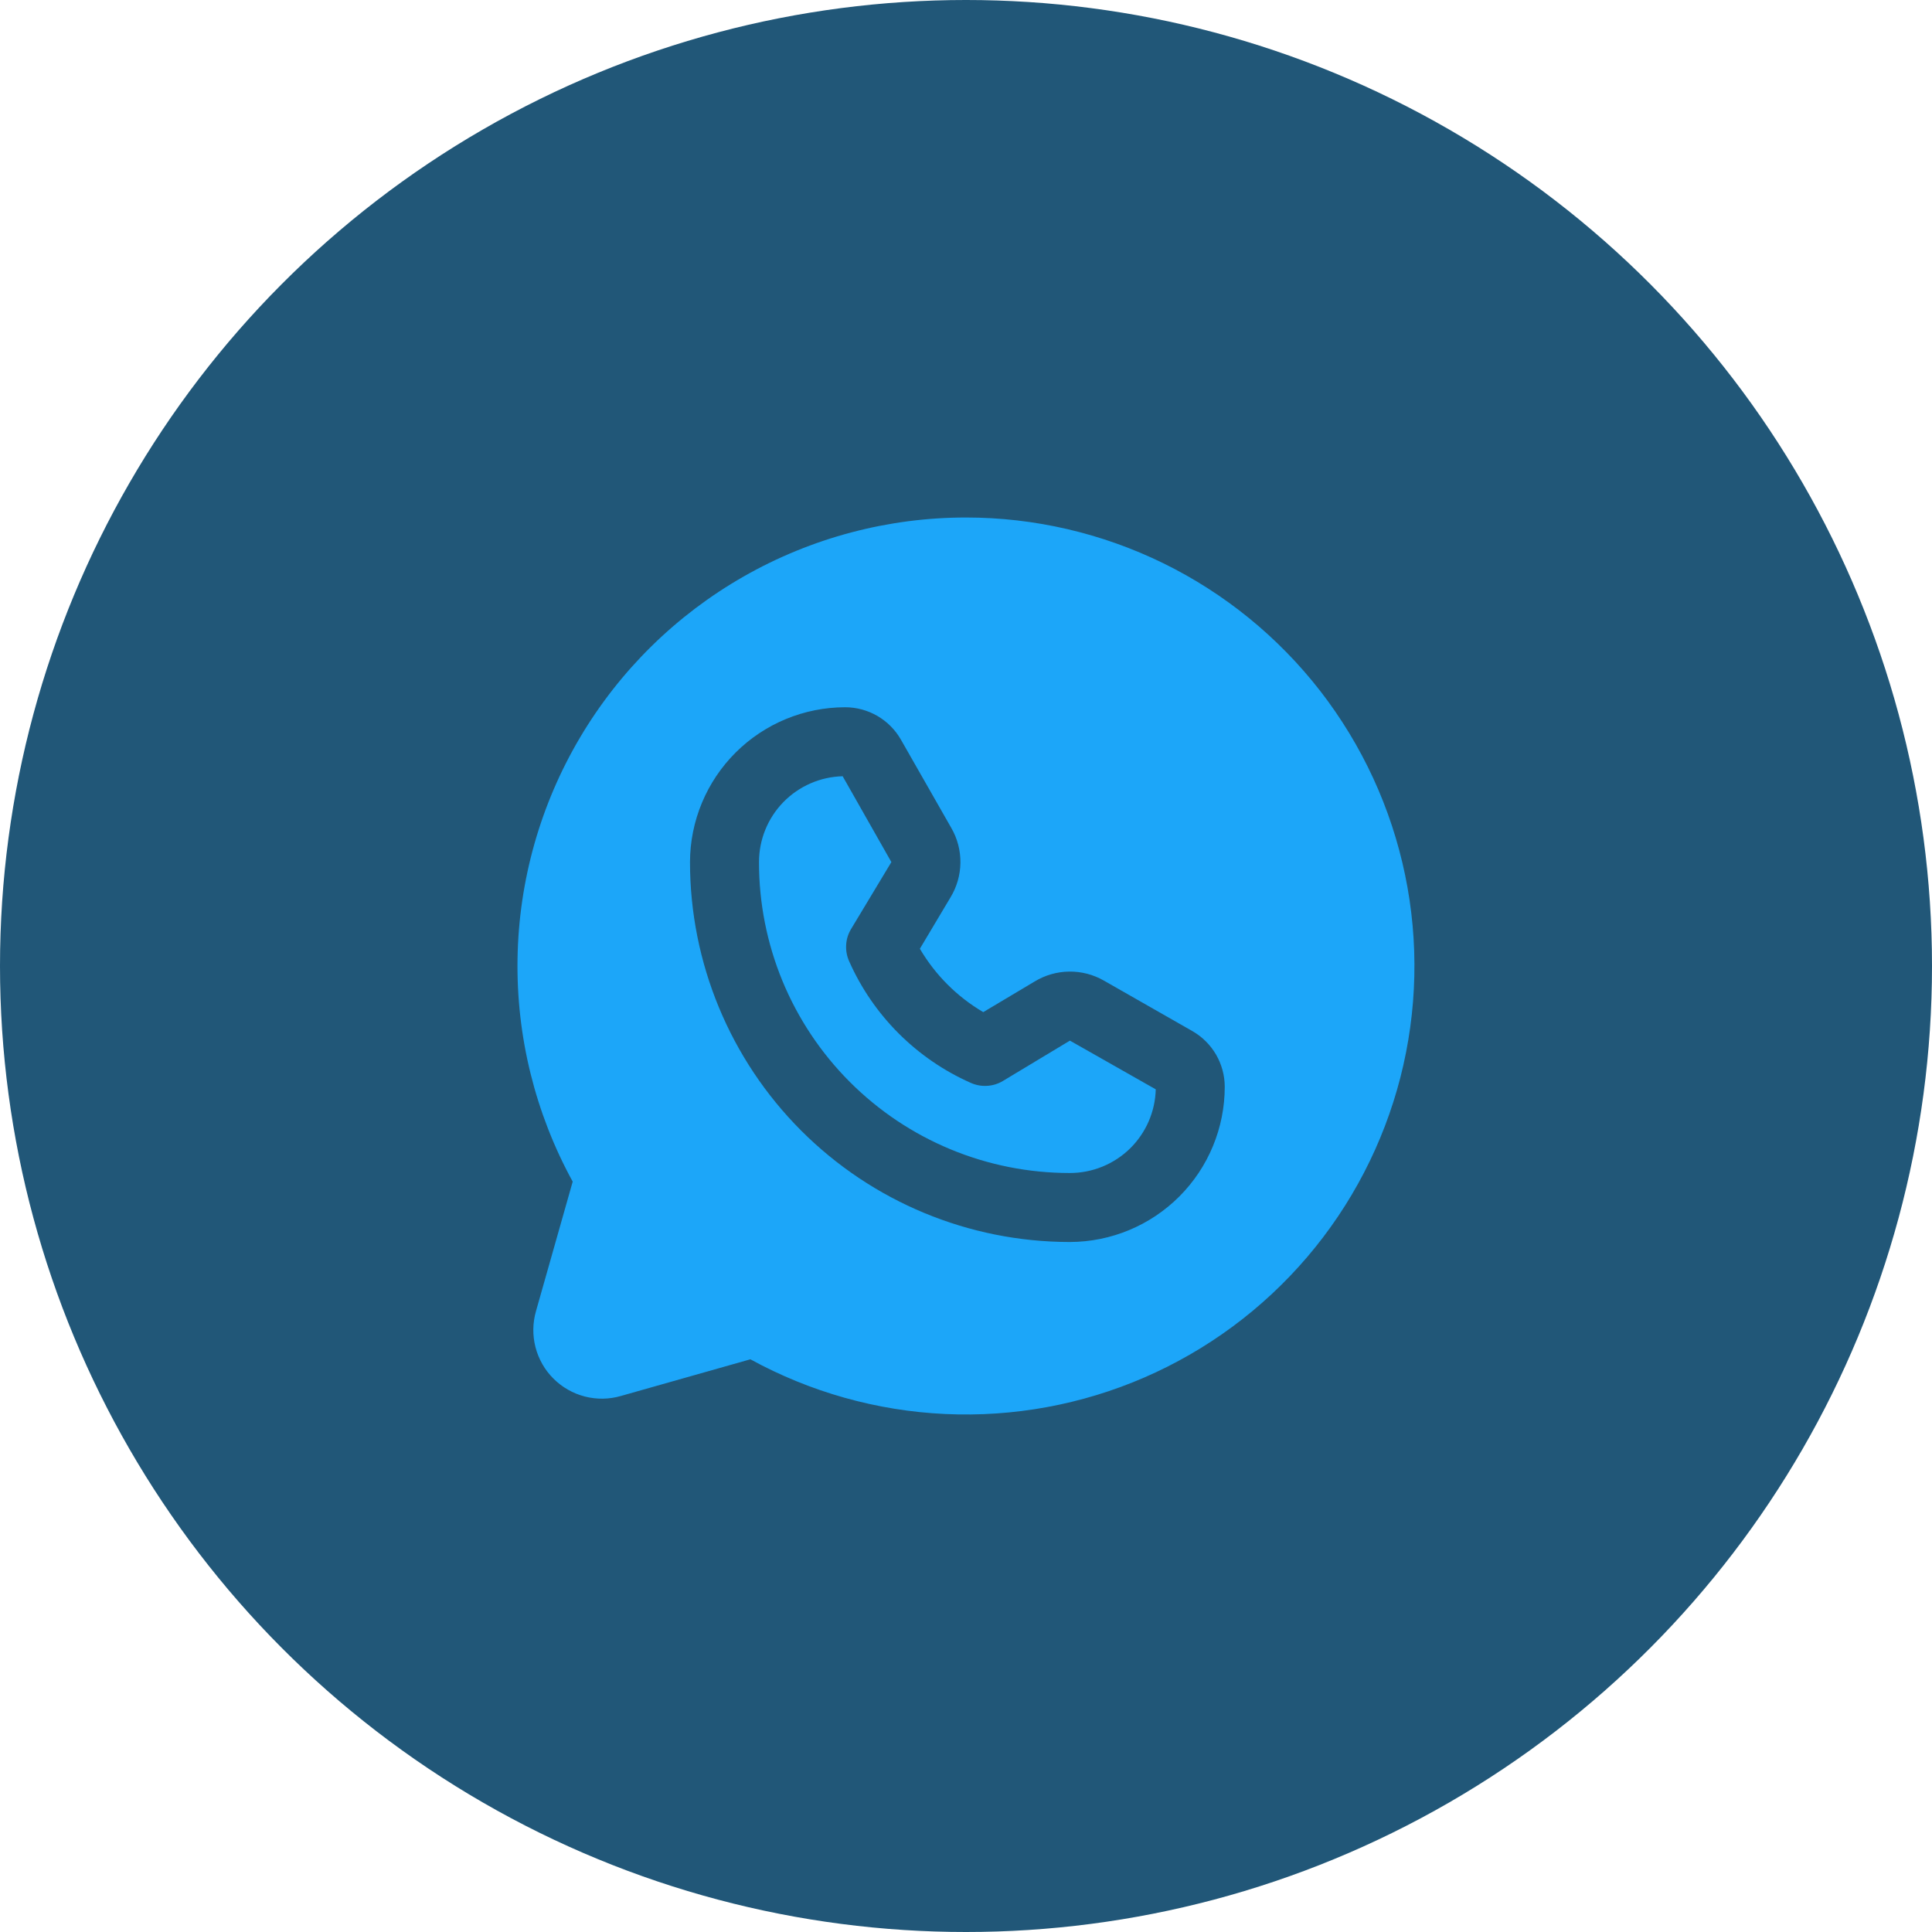 <?xml version="1.0" encoding="UTF-8"?> <svg xmlns="http://www.w3.org/2000/svg" width="56" height="56" viewBox="0 0 56 56" fill="none"> <circle cx="28" cy="28" r="28" fill="#215778"></circle> <path d="M28 15C25.742 15 23.523 15.588 21.562 16.706C19.6 17.824 17.964 19.433 16.813 21.376C15.663 23.318 15.038 25.527 15.001 27.785C14.963 30.042 15.515 32.27 16.6 34.25L15.537 38C15.438 38.342 15.433 38.704 15.521 39.048C15.61 39.393 15.789 39.708 16.041 39.959C16.293 40.211 16.607 40.39 16.952 40.479C17.296 40.567 17.658 40.562 18 40.462L21.75 39.4C23.488 40.352 25.421 40.895 27.4 40.986C29.38 41.077 31.354 40.715 33.172 39.926C34.99 39.137 36.604 37.943 37.89 36.435C39.176 34.928 40.1 33.146 40.592 31.226C41.083 29.306 41.13 27.299 40.727 25.359C40.324 23.418 39.483 21.596 38.269 20.03C37.053 18.464 35.497 17.197 33.717 16.325C31.937 15.454 29.982 15 28 15V15ZM31.012 36H31C28.081 35.997 25.284 34.835 23.221 32.77C21.159 30.705 20 27.906 20 24.988C20.003 23.796 20.479 22.655 21.322 21.814C22.166 20.972 23.309 20.5 24.5 20.5C24.828 20.501 25.149 20.588 25.432 20.752C25.715 20.917 25.95 21.153 26.113 21.438L27.575 24C27.752 24.307 27.843 24.656 27.838 25.01C27.834 25.364 27.734 25.71 27.55 26.012L26.663 27.5C27.109 28.259 27.741 28.891 28.5 29.337L29.988 28.45C30.29 28.266 30.636 28.166 30.99 28.162C31.344 28.157 31.693 28.248 32 28.425L34.562 29.887C34.847 30.05 35.083 30.285 35.248 30.568C35.412 30.851 35.499 31.172 35.5 31.5C35.5 32.691 35.028 33.834 34.186 34.678C33.345 35.521 32.204 35.997 31.012 36V36Z" fill="#1CA6F9"></path> <path d="M29.062 31.337C28.923 31.419 28.767 31.466 28.606 31.474C28.445 31.483 28.285 31.453 28.137 31.387C26.566 30.691 25.309 29.434 24.613 27.863C24.547 27.715 24.517 27.555 24.526 27.394C24.534 27.233 24.581 27.077 24.663 26.938L25.837 24.988L24.425 22.5C23.776 22.516 23.159 22.786 22.706 23.25C22.253 23.715 22 24.338 22 24.988C21.998 26.17 22.23 27.342 22.681 28.436C23.133 29.529 23.796 30.523 24.632 31.36C25.468 32.197 26.46 32.861 27.553 33.314C28.646 33.767 29.817 34 31 34H31.012C31.662 34 32.285 33.747 32.75 33.294C33.214 32.841 33.484 32.224 33.5 31.575L31.012 30.163L29.062 31.337Z" fill="#1CA6F9"></path> </svg> 